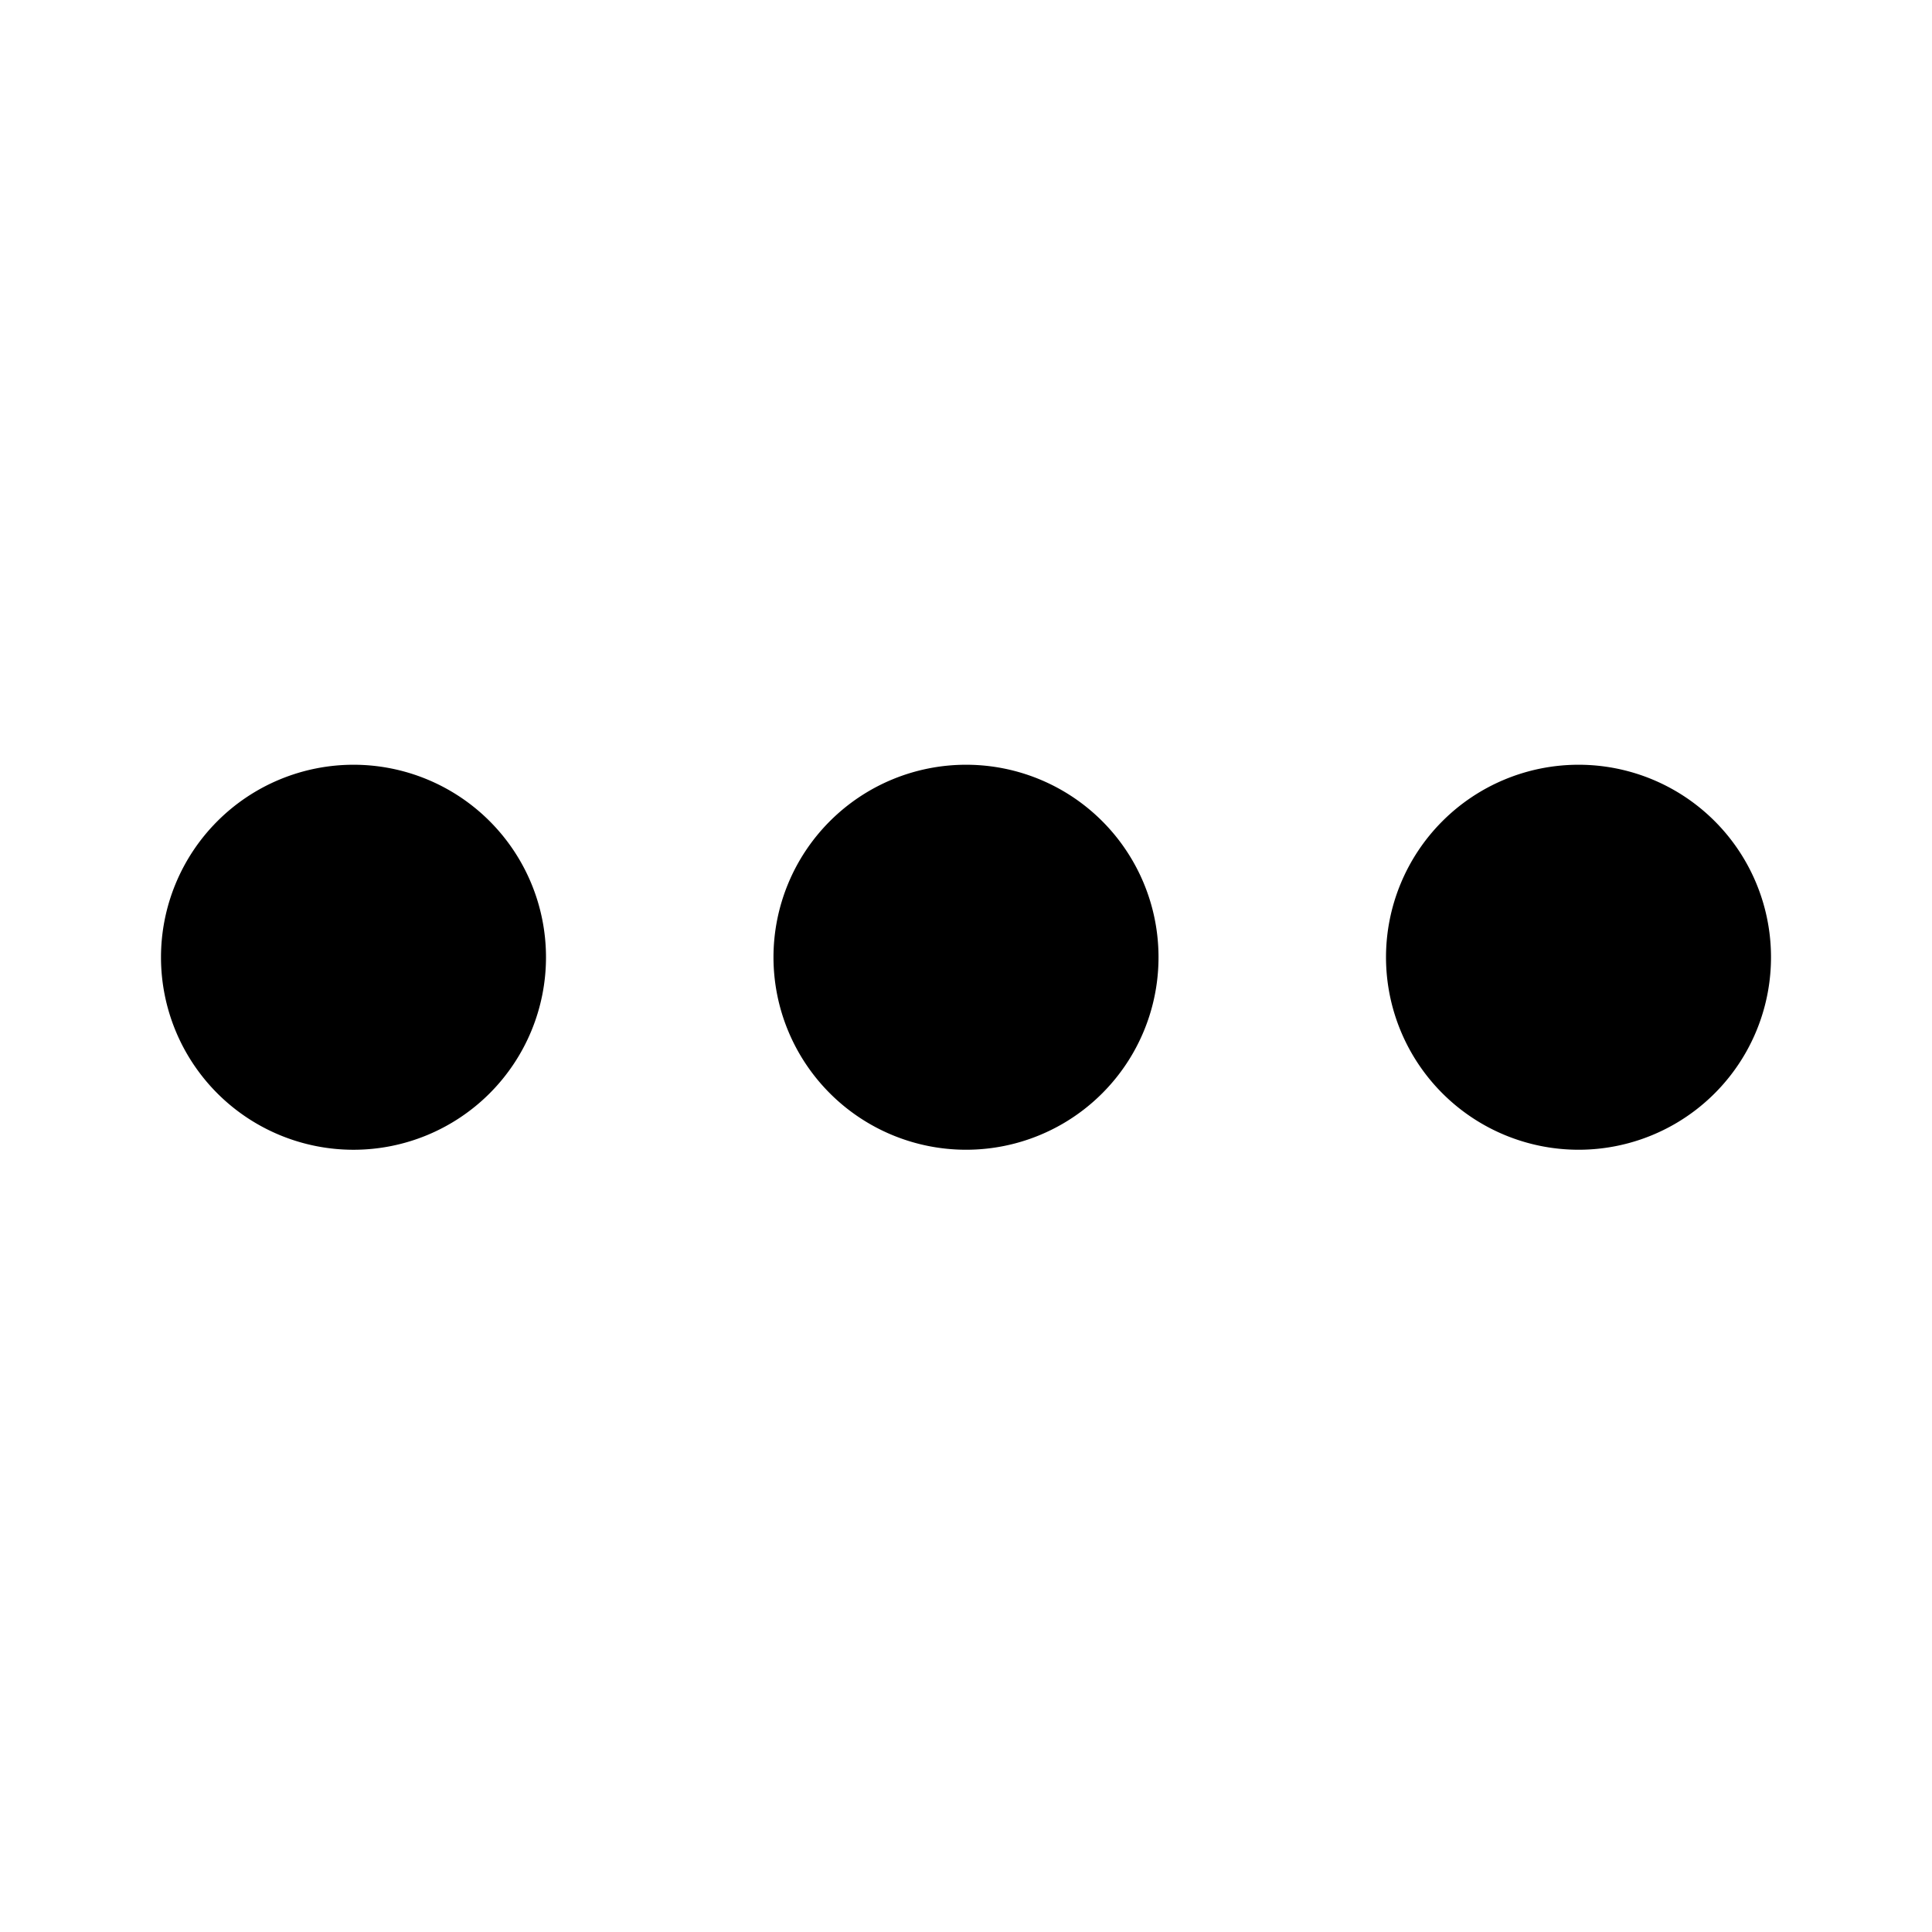 <svg viewBox="0 0 48 48" xmlns="http://www.w3.org/2000/svg"><path d="M24.003 19a4.785 4.785 0 00-4.786 4.783 4.785 4.785 0 004.786 4.782 4.78 4.78 0 004.78-4.782A4.78 4.78 0 0024.003 19zM8.785 19A4.785 4.785 0 004 23.783a4.782 4.782 0 109.565 0A4.782 4.782 0 008.785 19zm30.435 0a4.785 4.785 0 00-4.785 4.783 4.785 4.785 0 004.785 4.782A4.78 4.78 0 0044 23.783 4.78 4.78 0 0039.22 19z" fill-rule="evenodd"/></svg>